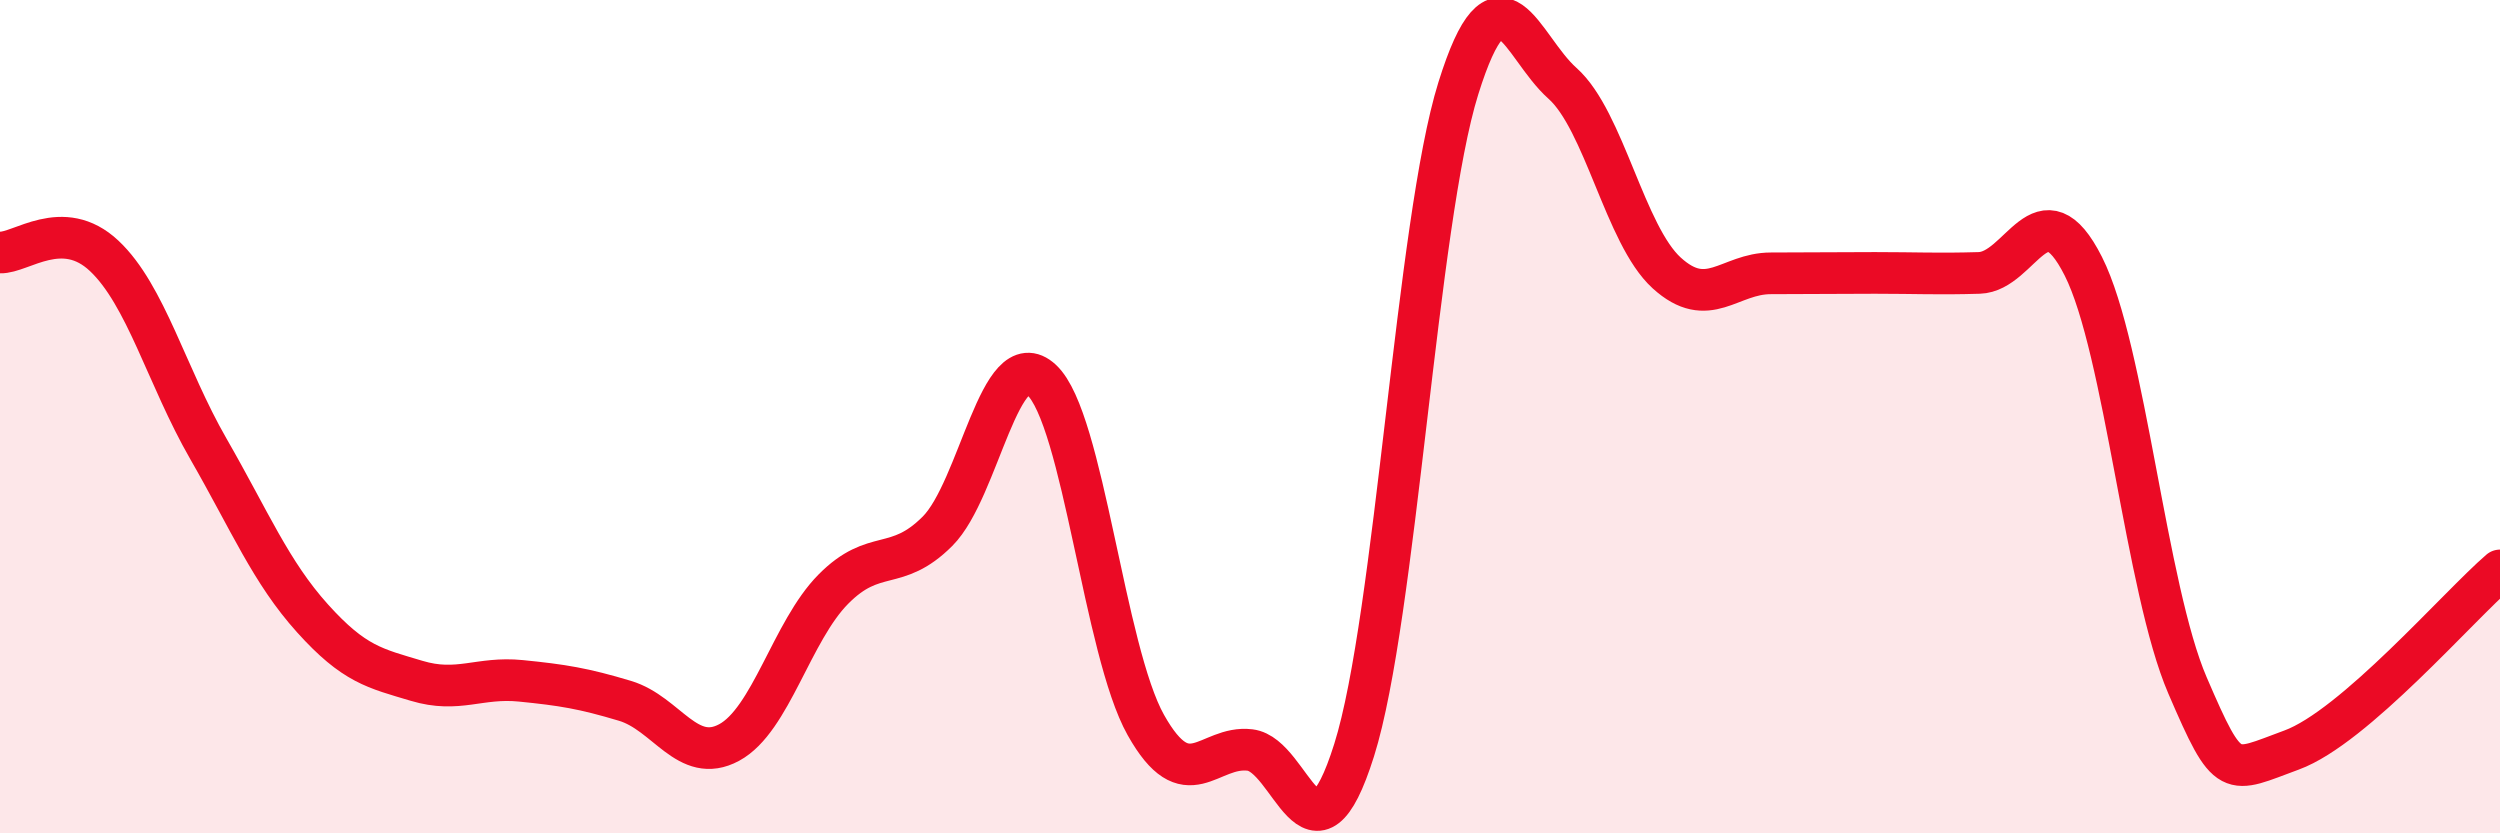 
    <svg width="60" height="20" viewBox="0 0 60 20" xmlns="http://www.w3.org/2000/svg">
      <path
        d="M 0,6.06 C 0.5,6.08 1.5,5.2 2.5,6.14 C 3.5,7.08 4,9.03 5,10.77 C 6,12.51 6.5,13.73 7.5,14.84 C 8.5,15.95 9,16.04 10,16.34 C 11,16.64 11.5,16.24 12.5,16.34 C 13.5,16.44 14,16.52 15,16.82 C 16,17.12 16.5,18.36 17.5,17.82 C 18.5,17.28 19,15.15 20,14.14 C 21,13.13 21.5,13.75 22.5,12.75 C 23.5,11.75 24,8.19 25,9.12 C 26,10.05 26.5,15.62 27.5,17.4 C 28.5,19.18 29,17.88 30,18 C 31,18.12 31.5,21.18 32.5,18 C 33.5,14.82 34,5.32 35,2.12 C 36,-1.08 36.5,1.11 37.5,2 C 38.5,2.89 39,5.64 40,6.55 C 41,7.46 41.5,6.56 42.5,6.56 C 43.5,6.56 44,6.55 45,6.55 C 46,6.55 46.5,6.58 47.5,6.55 C 48.5,6.52 49,4.41 50,6.39 C 51,8.37 51.5,14.13 52.5,16.45 C 53.5,18.77 53.5,18.55 55,18 C 56.5,17.45 59,14.55 60,13.69L60 20L0 20Z"
        fill="#EB0A25"
        opacity="0.1"
        stroke-linecap="round"
        stroke-linejoin="round"
      />
      <path
        d="M 0,6.06 C 0.5,6.08 1.5,5.2 2.5,6.14 C 3.5,7.08 4,9.03 5,10.77 C 6,12.51 6.5,13.73 7.5,14.84 C 8.5,15.95 9,16.04 10,16.34 C 11,16.64 11.5,16.24 12.5,16.34 C 13.5,16.44 14,16.52 15,16.82 C 16,17.12 16.5,18.36 17.5,17.82 C 18.5,17.28 19,15.15 20,14.14 C 21,13.13 21.5,13.75 22.5,12.75 C 23.5,11.75 24,8.19 25,9.12 C 26,10.05 26.5,15.62 27.5,17.4 C 28.5,19.18 29,17.88 30,18 C 31,18.12 31.5,21.18 32.5,18 C 33.5,14.82 34,5.32 35,2.12 C 36,-1.08 36.5,1.11 37.5,2 C 38.5,2.89 39,5.64 40,6.55 C 41,7.46 41.5,6.56 42.5,6.56 C 43.5,6.56 44,6.55 45,6.55 C 46,6.55 46.5,6.58 47.5,6.55 C 48.5,6.52 49,4.41 50,6.39 C 51,8.37 51.5,14.13 52.5,16.45 C 53.5,18.77 53.5,18.55 55,18 C 56.5,17.45 59,14.55 60,13.69"
        stroke="#EB0A25"
        stroke-width="1"
        fill="none"
        stroke-linecap="round"
        stroke-linejoin="round"
      />
    </svg>
  